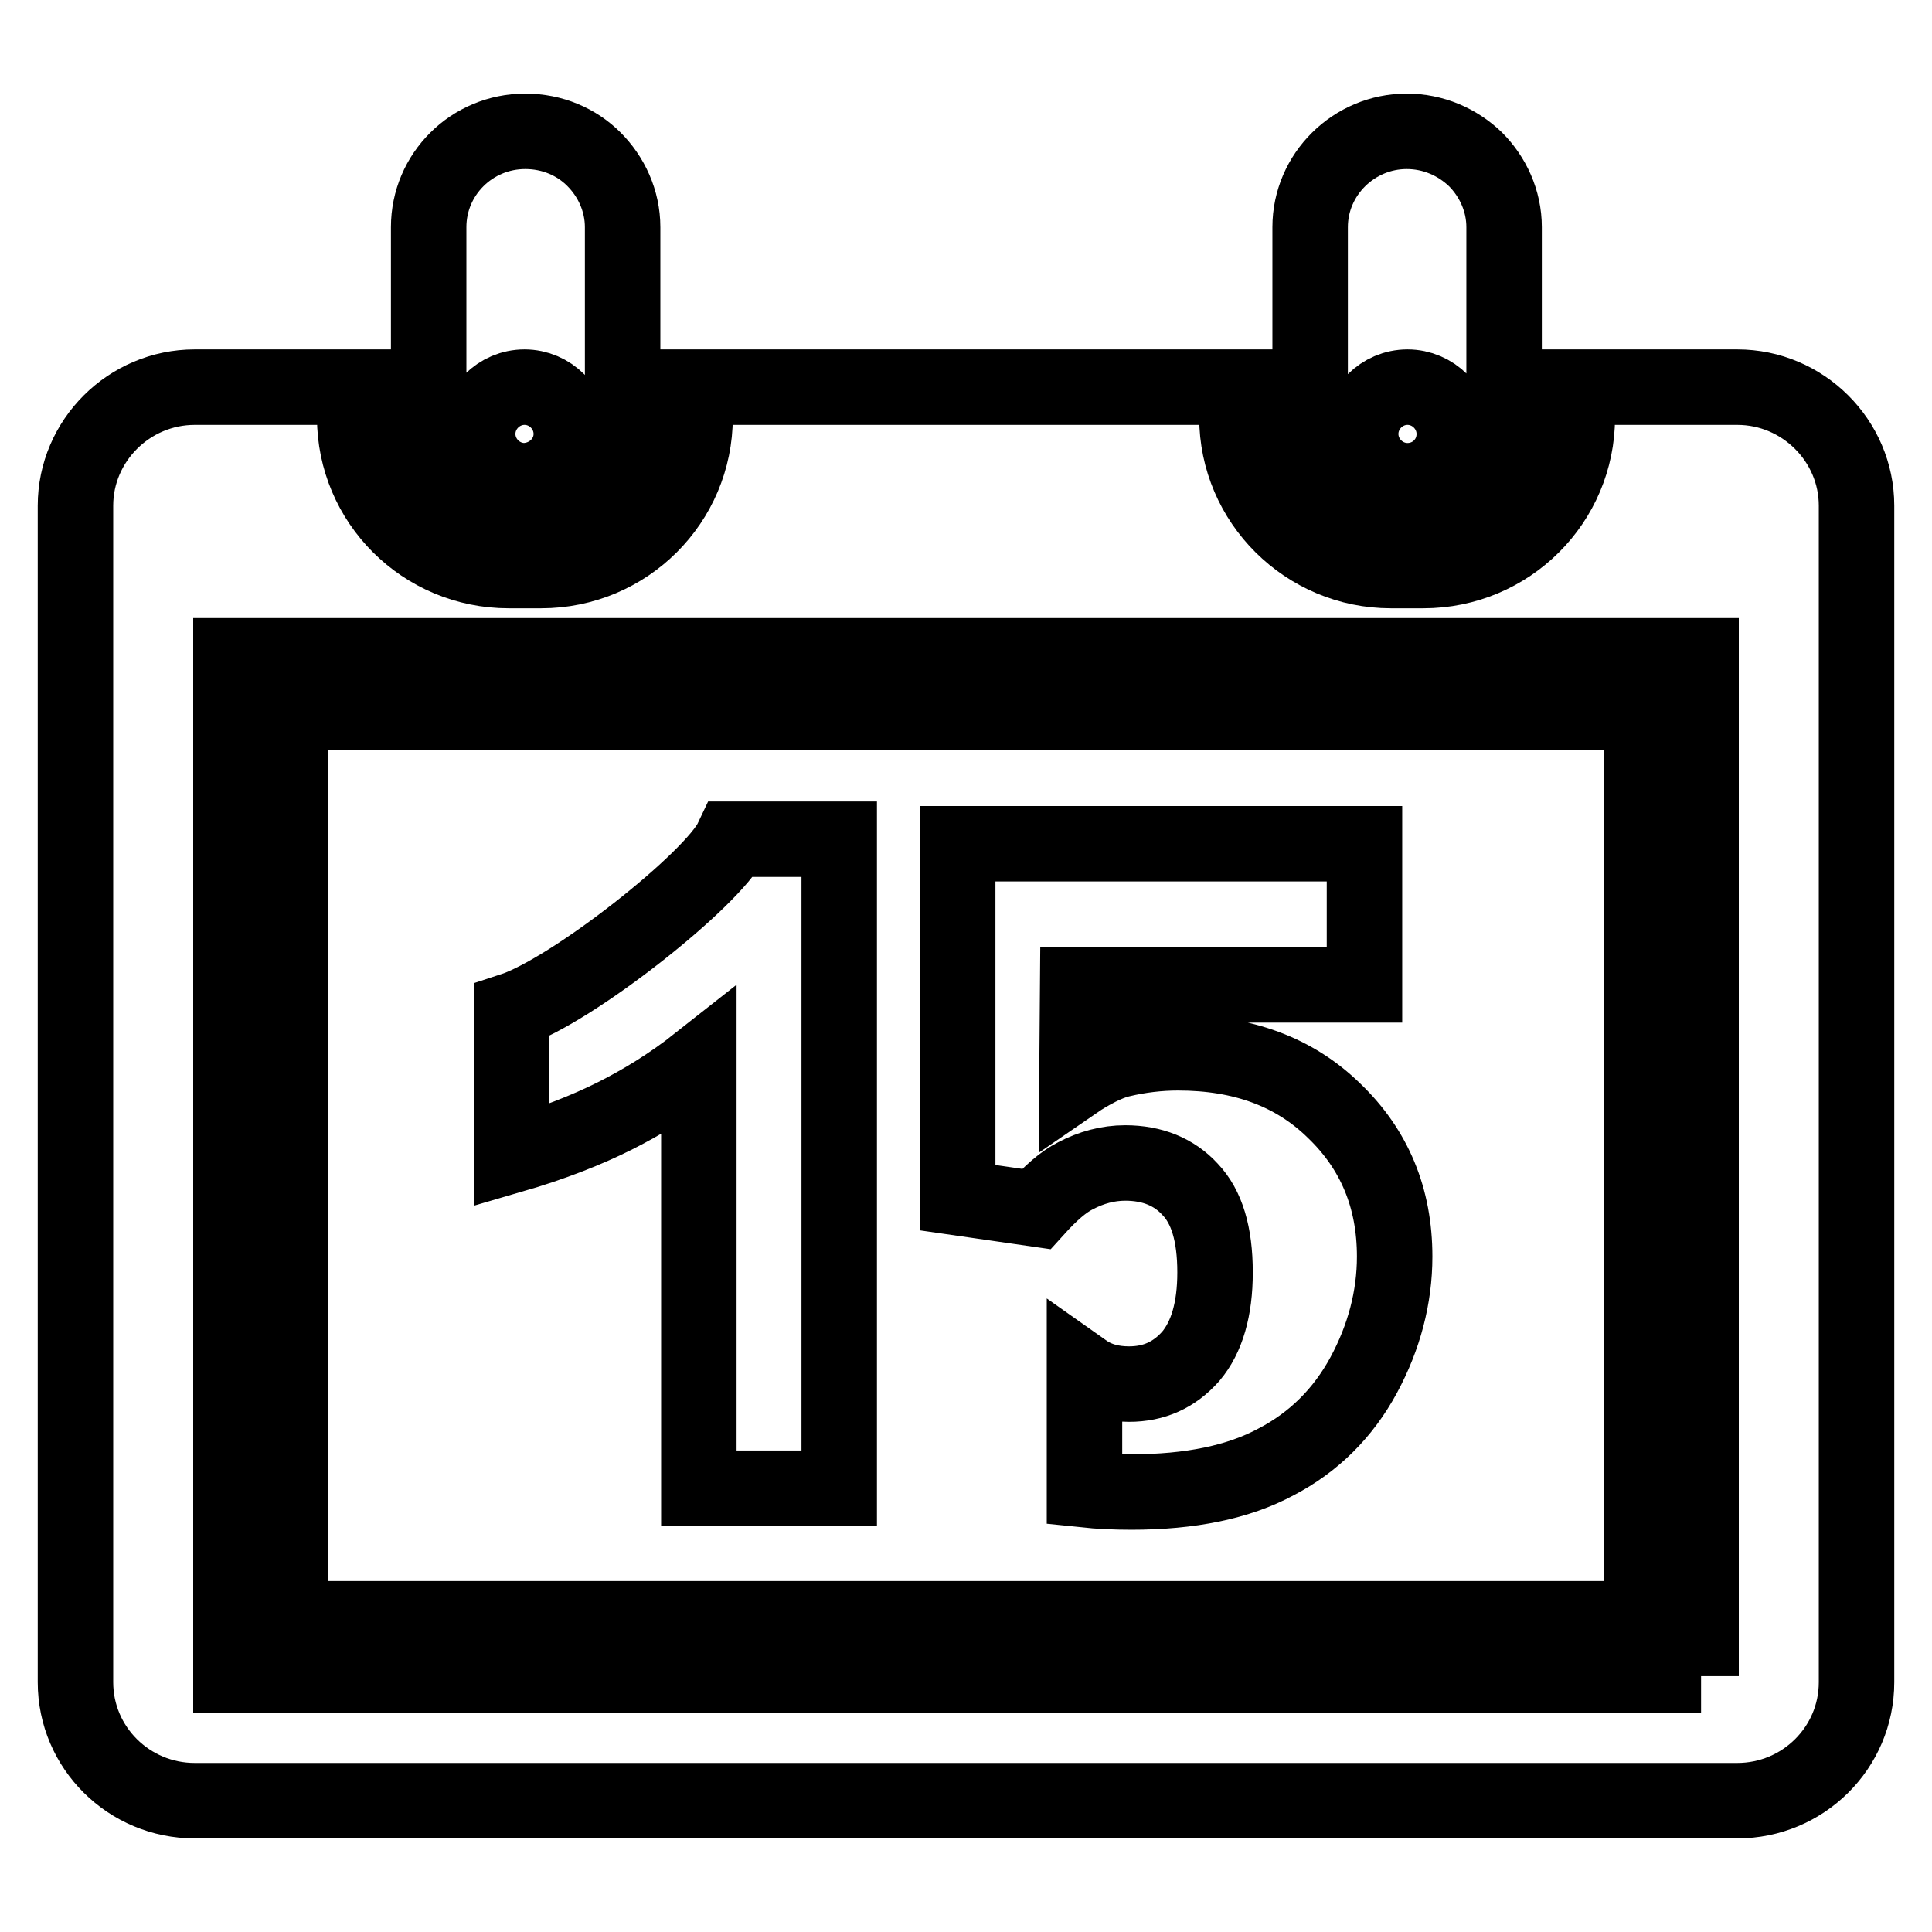 <?xml version="1.0" encoding="utf-8"?>
<!-- Svg Vector Icons : http://www.onlinewebfonts.com/icon -->
<!DOCTYPE svg PUBLIC "-//W3C//DTD SVG 1.1//EN" "http://www.w3.org/Graphics/SVG/1.1/DTD/svg11.dtd">
<svg version="1.1" xmlns="http://www.w3.org/2000/svg" xmlns:xlink="http://www.w3.org/1999/xlink" x="0px" y="0px" viewBox="0 0 256 256" enable-background="new 0 0 256 256" xml:space="preserve">
<g> <path stroke-width="10" fill-opacity="0" stroke="#000000"  d="M92.1,51.3h71.8v4c0,11.2,9.2,20.3,20.4,20.3h4.3c11.3,0,20.4-9.1,20.4-20.3v-4h21.2 c8.7,0,15.8,7.1,15.8,15.7v155.9c0,8.7-7.1,15.7-15.8,15.7H25.8c-8.7,0-15.8-7-15.8-15.7V67c0-8.6,7.1-15.7,15.8-15.7h21.2v4 c0,11.2,9.1,20.3,20.4,20.3h4.3c11.3,0,20.4-9.1,20.4-20.3L92.1,51.3L92.1,51.3z M225.4,222.1V86.9H30.6v135.1H225.4z M183.5,57.5 c0,1.7,1.3,3,3,3c1.7,0,3-1.3,3-3s-1.3-3-3-3C184.8,54.5,183.5,55.8,183.5,57.5z M186.5,51.3c-3.4,0-6.2,2.8-6.2,6.2 c0,3.4,2.8,6.2,6.2,6.2c3.4,0,6.2-2.7,6.2-6.2C192.7,54.1,189.9,51.3,186.5,51.3z M173.6,30.1c0-7,5.8-12.7,12.8-12.7 c3.5,0,6.7,1.4,9.1,3.7c2.3,2.3,3.8,5.5,3.8,9v25.7c0,7.1-5.8,12.8-12.8,12.8c-3.5,0-6.7-1.4-9.1-3.7c-2.3-2.3-3.8-5.5-3.8-9V30.1z  M97,111.2c-2.5,5.3-21.2,20.1-29.2,22.7v19.2c5.5-1.6,10-3.4,13.6-5.2c3.6-1.8,7.4-4.1,11.2-7.1v56.4h18.6v-86H97z M161,168.6 c0,4.9-1.1,8.6-3.2,11.1c-2.2,2.5-4.9,3.7-8.2,3.7c-2.2,0-4.2-0.5-5.9-1.7v15.7c1.9,0.2,4,0.3,6.2,0.3c7.8,0,14.2-1.3,19.2-4 c5-2.6,8.9-6.5,11.6-11.5c2.7-5,4.1-10.3,4.1-15.7c0-7.8-2.7-14.2-8-19.3c-5.3-5.2-12.2-7.7-20.7-7.7c-2.5,0-5.1,0.3-7.6,0.9 c-2.6,0.6-5.8,2.8-5.8,2.8l0.1-12.7h38v-18.7h-53.9v46.9l10.4,1.5c1.9-2.1,3.6-3.6,5.2-4.4c2.1-1.1,4.3-1.7,6.6-1.7 c3.6,0,6.5,1.2,8.6,3.5C159.9,159.9,161,163.5,161,168.6z M217.5,94.4v120.1H38.5V94.4H217.5z M66.5,57.5c0,1.6,1.3,3,3,3 c1.6,0,3-1.3,3-3l0,0c0-1.6-1.3-3-3-3C67.9,54.5,66.5,55.8,66.5,57.5z M82.4,55.8c0,7.1-5.8,12.8-12.8,12.8c-3.6,0-6.7-1.4-9.1-3.7 c-2.3-2.3-3.7-5.5-3.7-9V30.1c0-7,5.7-12.7,12.8-12.7c3.6,0,6.8,1.4,9.1,3.7c2.3,2.3,3.8,5.5,3.8,9V55.8z M75.7,57.5 c0-3.4-2.8-6.2-6.2-6.2c-3.4,0-6.2,2.8-6.2,6.2c0,3.4,2.8,6.2,6.2,6.2C72.9,63.6,75.7,60.9,75.7,57.5z"/></g>
</svg>